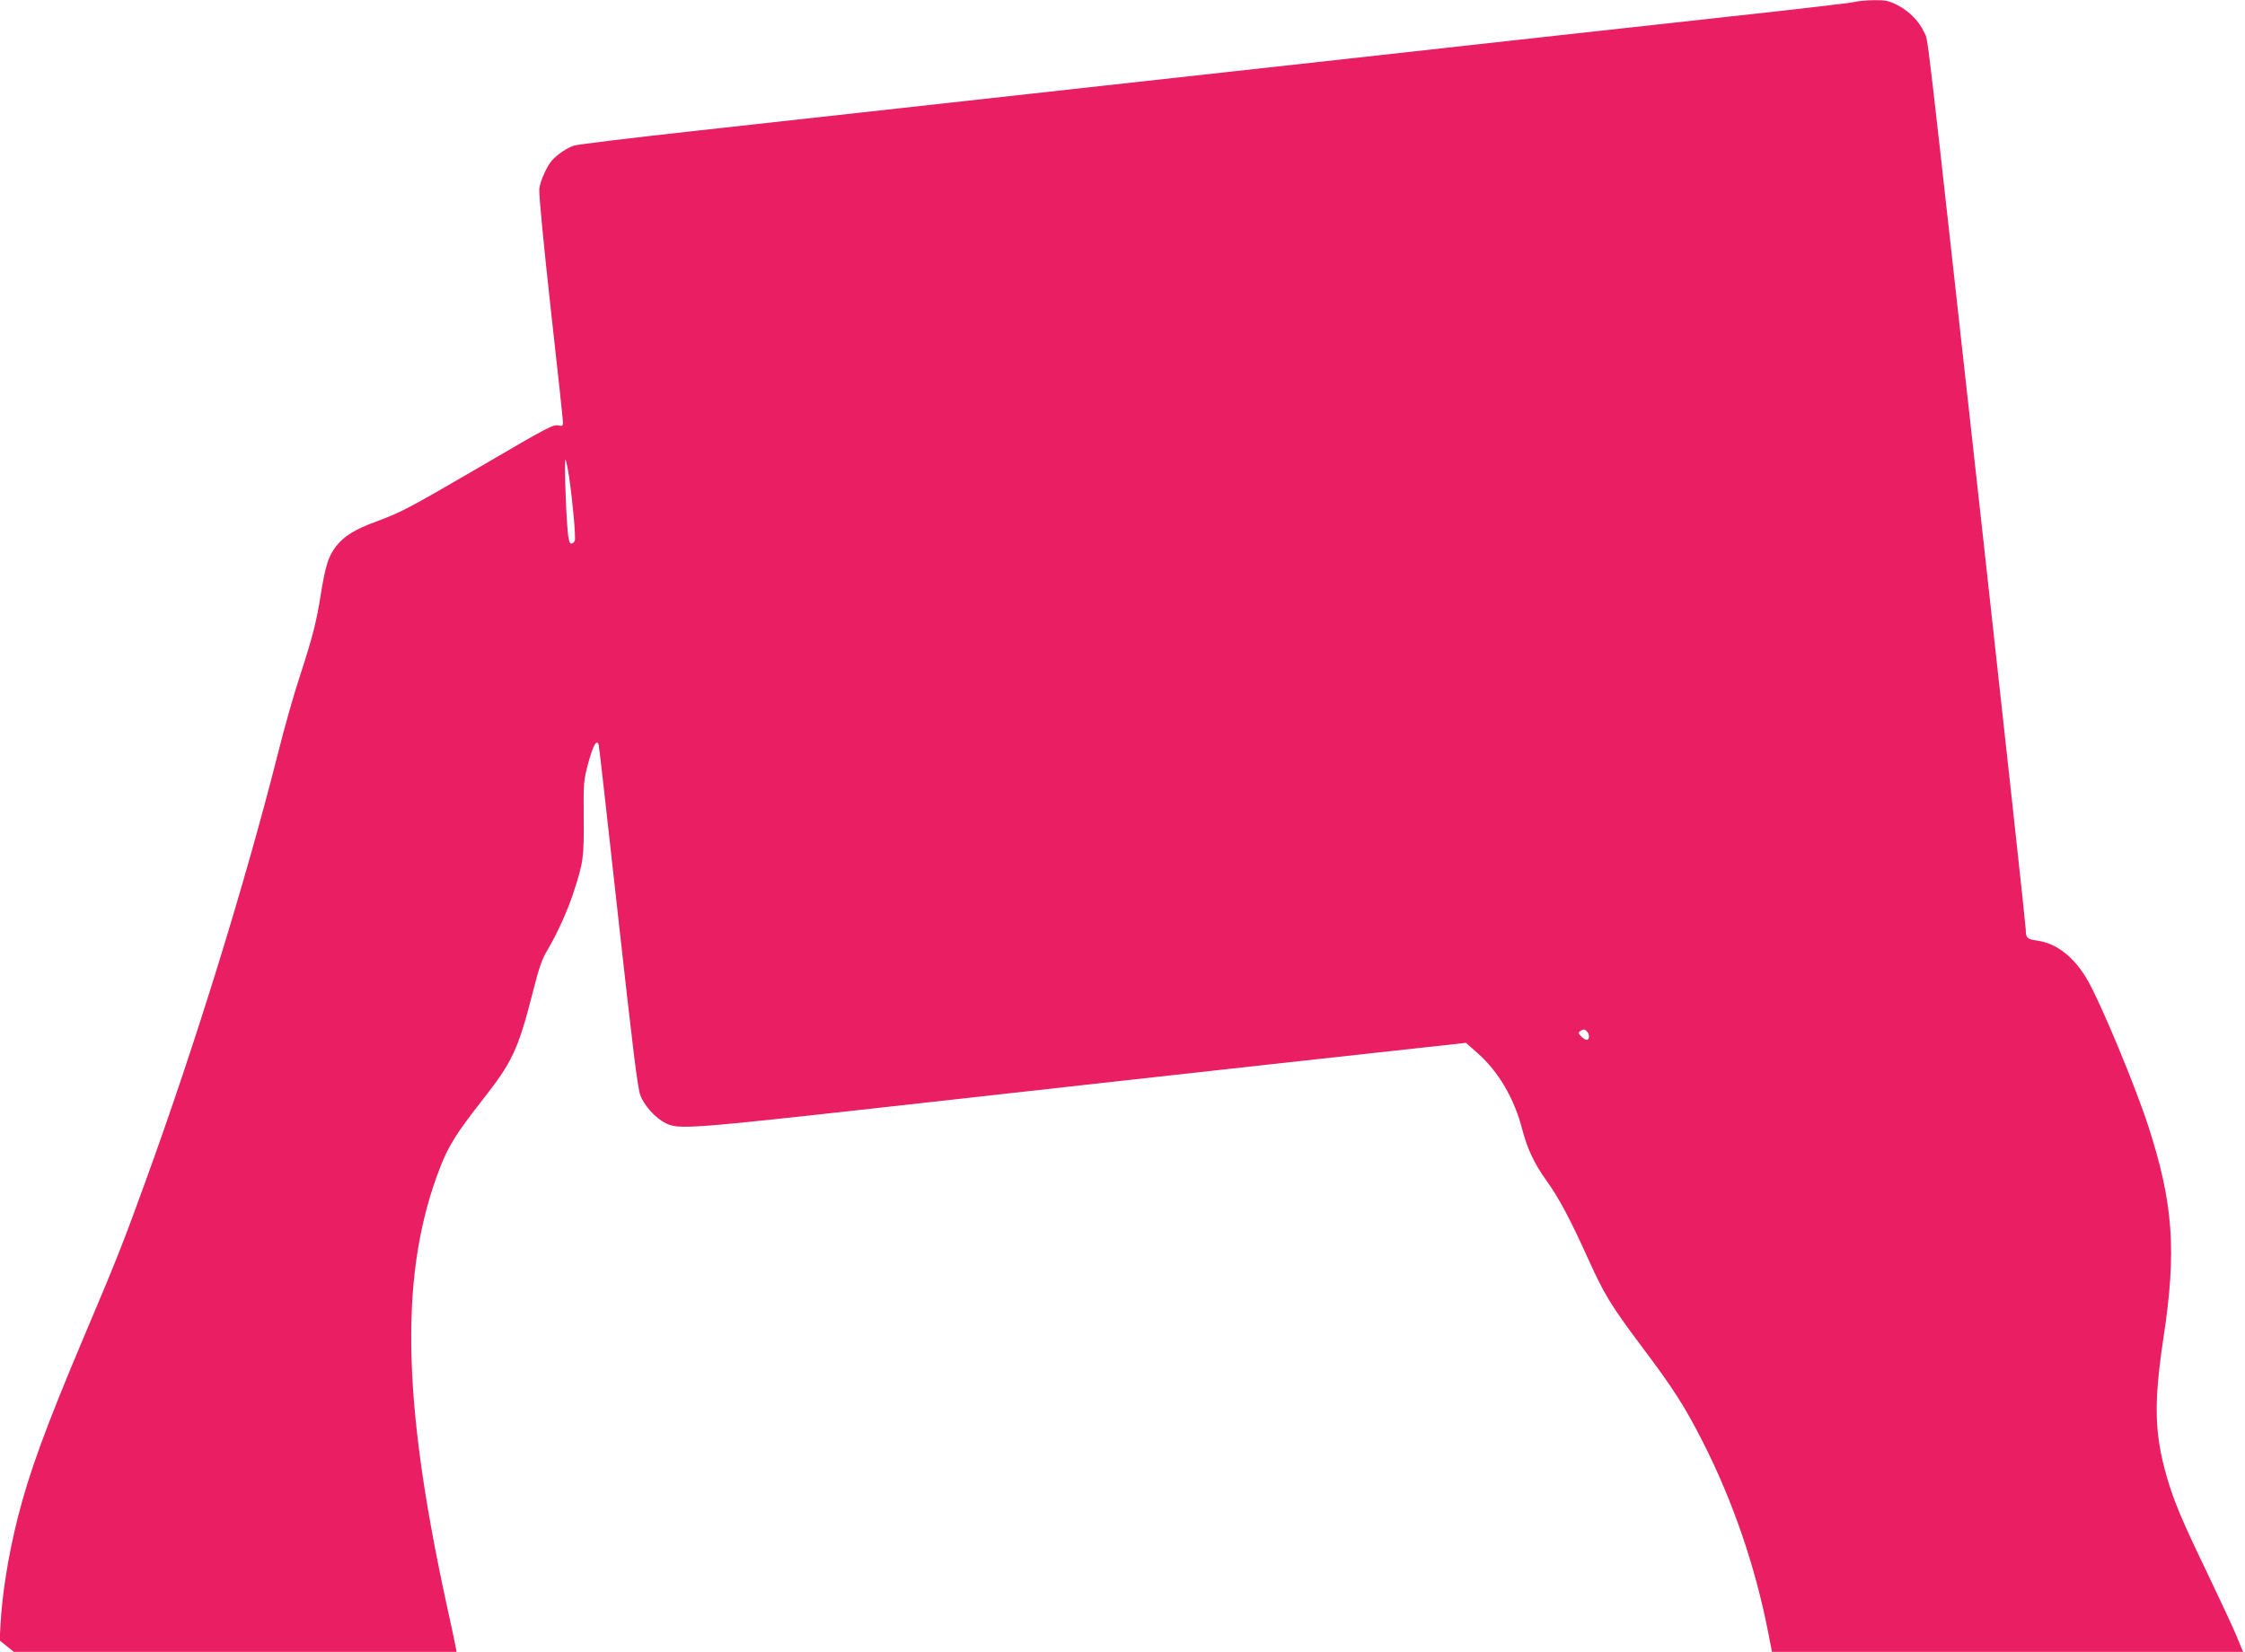 <?xml version="1.0" standalone="no"?>
<!DOCTYPE svg PUBLIC "-//W3C//DTD SVG 20010904//EN"
 "http://www.w3.org/TR/2001/REC-SVG-20010904/DTD/svg10.dtd">
<svg version="1.0" xmlns="http://www.w3.org/2000/svg"
 width="1280pt" height="942pt" viewBox="0 0 1280 942"
 preserveAspectRatio="xMidYMid meet">
<g transform="translate(0,942) scale(0.1,-0.1)"
fill="#e91e63" stroke="none">
<path d="M10575 9409 c-16 -5 -340 -43 -720 -84 -379 -42 -951 -105 -1270
-140 -319 -36 -1356 -150 -2305 -255 -949 -105 -2006 -222 -2350 -260 -344
-38 -641 -74 -660 -81 -38 -13 -94 -51 -123 -84 -28 -31 -66 -115 -72 -160 -4
-23 23 -305 64 -676 39 -349 71 -646 71 -658 0 -19 -4 -22 -22 -18 -32 9 -56
-4 -444 -231 -411 -239 -451 -261 -593 -314 -127 -46 -191 -86 -236 -145 -43
-57 -59 -107 -85 -267 -26 -166 -48 -249 -120 -471 -33 -99 -89 -296 -124
-437 -191 -754 -472 -1663 -760 -2455 -126 -347 -160 -434 -344 -868 -222
-526 -316 -783 -382 -1045 -53 -212 -86 -420 -97 -600 l-5 -95 40 -32 41 -33
1262 0 1262 0 -6 33 c-3 17 -28 136 -56 262 -252 1166 -261 1880 -30 2472 46
118 95 196 238 378 175 223 205 289 291 625 32 127 50 180 80 230 56 94 115
224 150 331 56 170 60 201 58 426 -2 198 0 213 25 308 29 108 52 146 61 104 3
-13 53 -455 111 -982 83 -746 110 -971 126 -1013 23 -61 87 -131 146 -160 73
-36 139 -31 1273 95 597 67 1581 176 2186 243 l1102 121 67 -59 c119 -105 209
-259 254 -434 29 -111 69 -197 140 -295 67 -93 134 -218 231 -433 96 -213 131
-271 309 -509 183 -243 246 -342 351 -548 171 -338 297 -705 371 -1082 l22
-113 1343 0 1343 0 -40 97 c-23 54 -99 217 -169 363 -137 284 -186 400 -225
535 -72 249 -76 423 -20 795 76 498 56 768 -86 1207 -71 220 -264 686 -342
825 -76 137 -180 219 -292 234 -57 8 -65 15 -65 63 0 19 -110 1031 -245 2250
-336 3034 -310 2812 -333 2864 -28 64 -87 124 -154 158 -50 25 -68 29 -135 28
-43 -1 -91 -5 -108 -10z m-7330 -2710 c21 -148 39 -345 32 -363 -4 -9 -13 -16
-20 -16 -10 0 -16 21 -21 78 -11 130 -19 407 -12 401 4 -4 13 -49 21 -100z
m5803 -3161 c16 -16 15 -48 -1 -48 -8 0 -22 9 -33 21 -16 17 -16 22 -4 29 20
13 24 12 38 -2z"/>
</g>
</svg>
